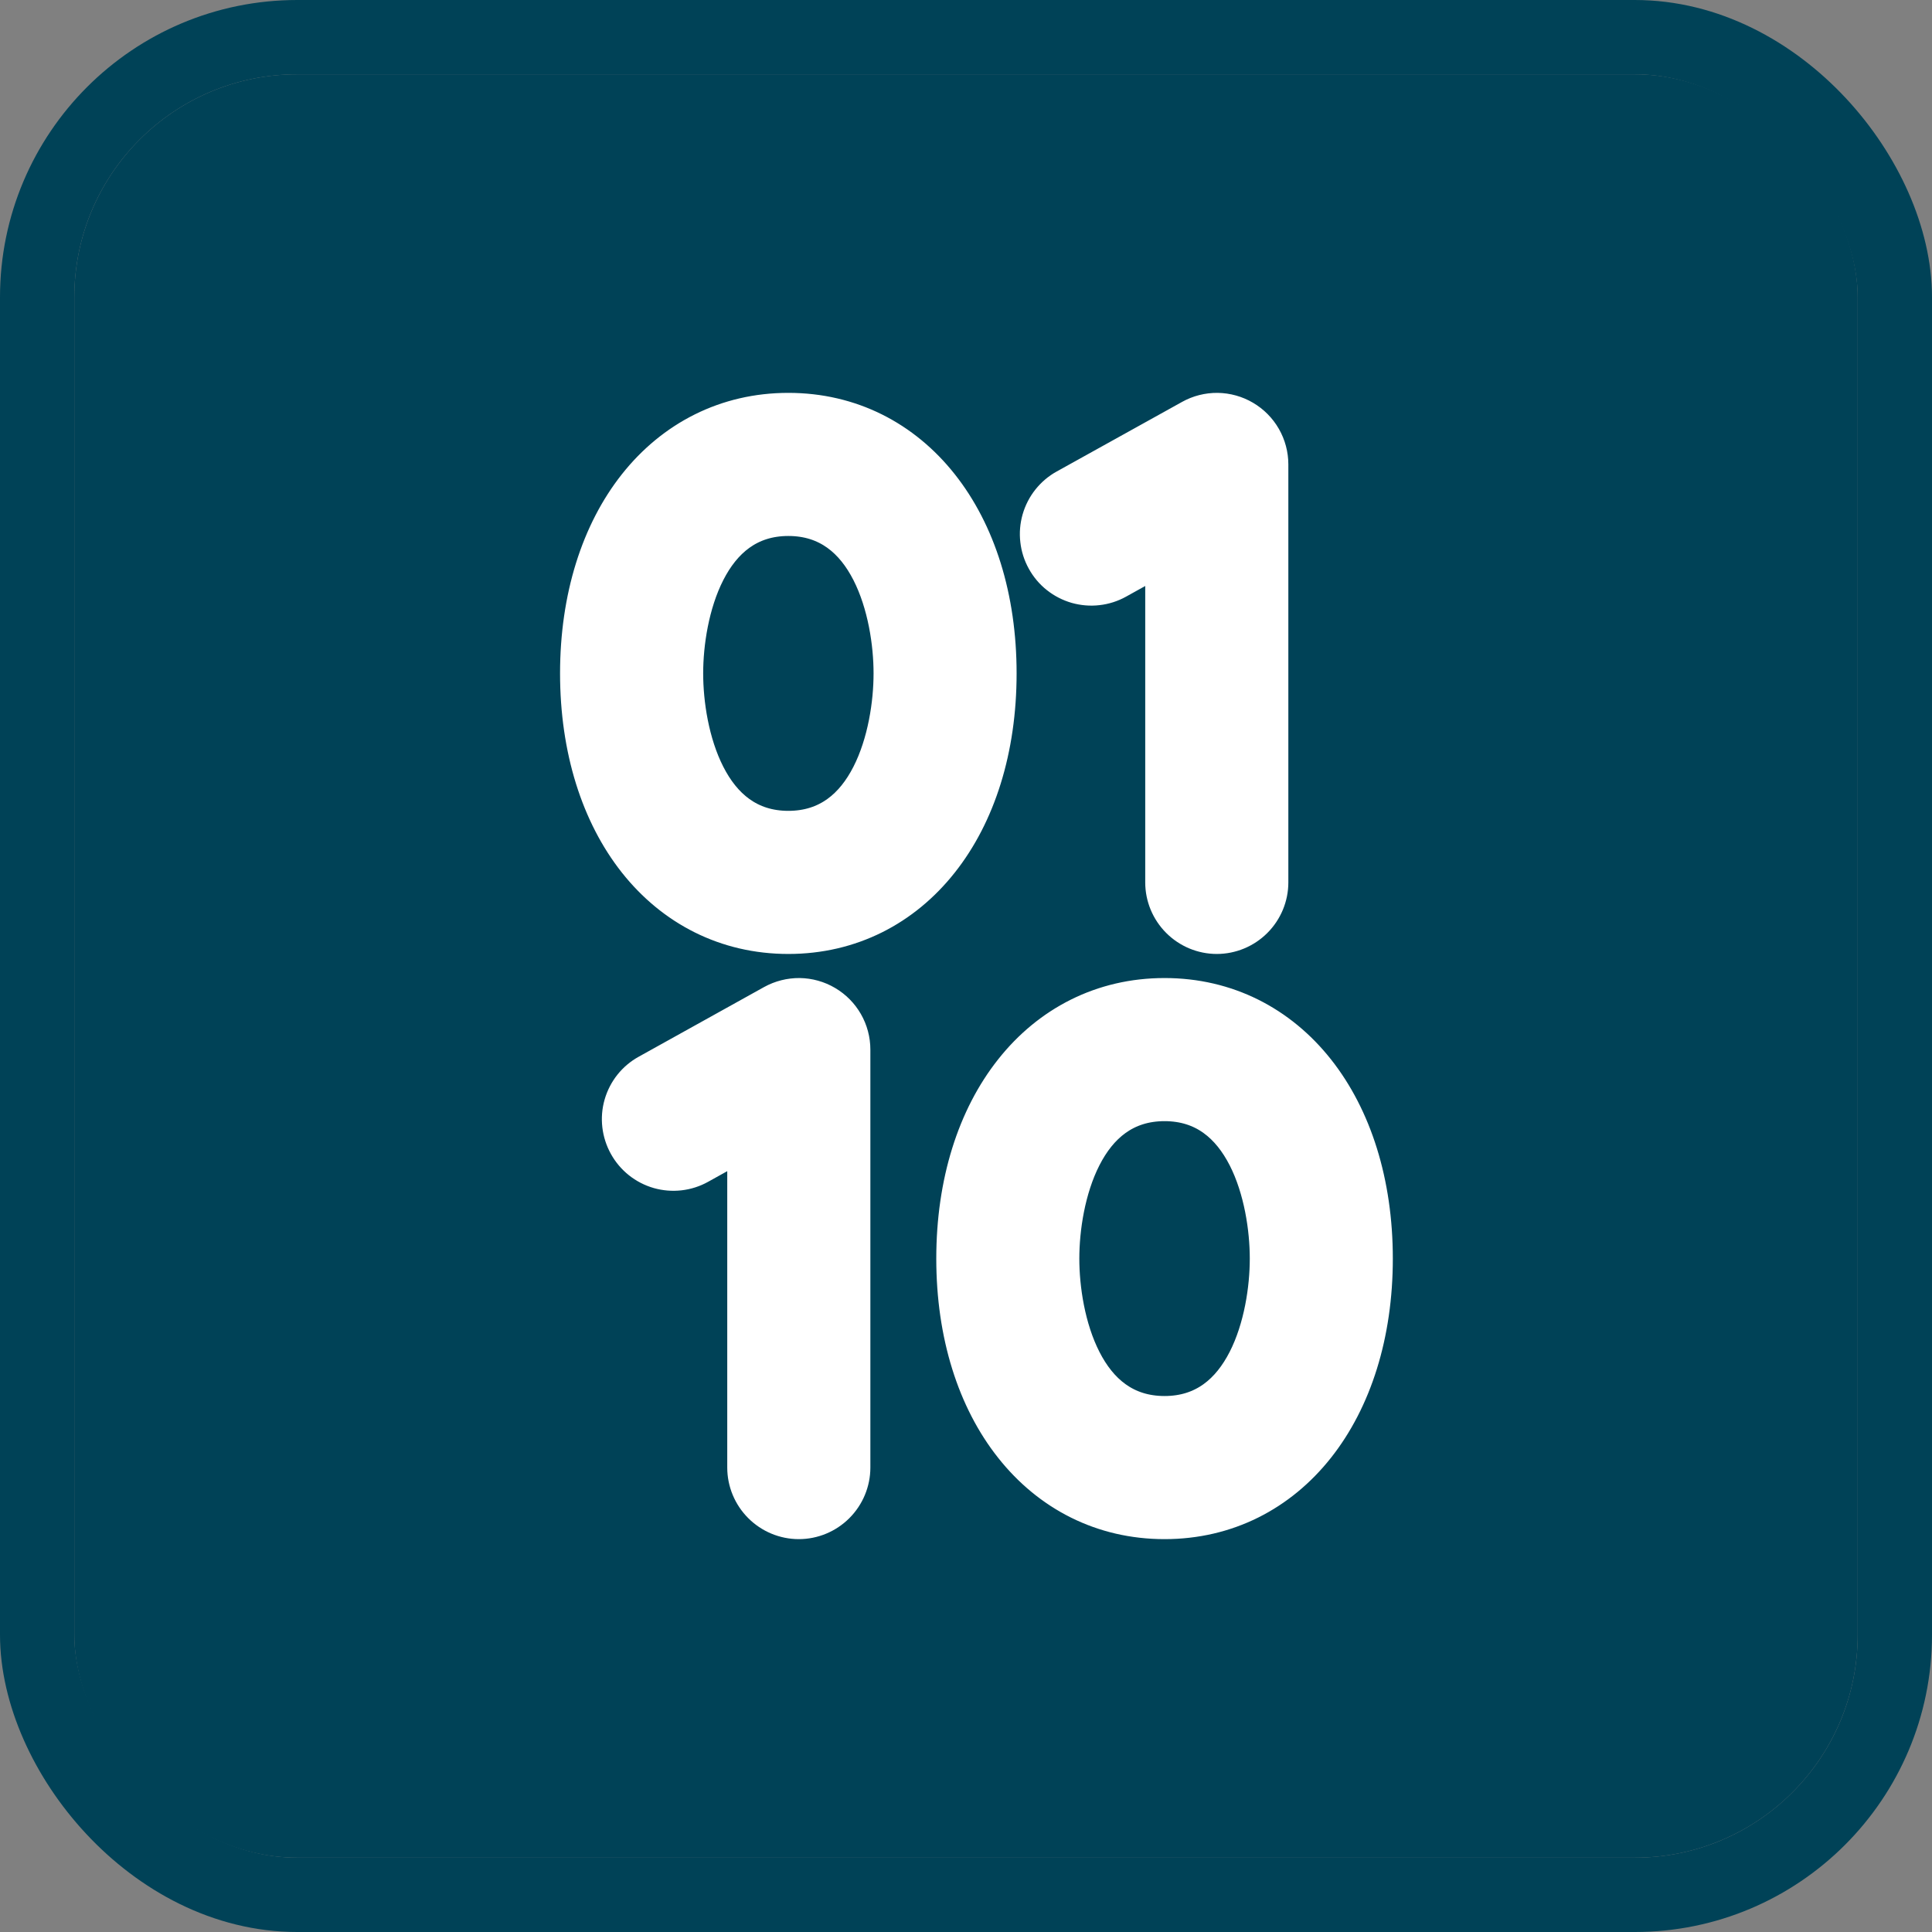 <svg width="26" height="26" viewBox="0 0 26 26" fill="none" xmlns="http://www.w3.org/2000/svg">
<rect x="0" y="0" width="26" height="26" fill="#808080" stroke="none"/>
<g clip-path="url(#clip0_4302_1368)">
<rect x="1" y="1" width="24" height="24" rx="3" fill="#004257"/>
<path d="M10.76 13.362C10.892 13.364 11.022 13.4 11.137 13.468C11.251 13.535 11.346 13.631 11.412 13.746C11.478 13.861 11.513 13.992 11.513 14.125V19.75C11.513 19.952 11.432 20.146 11.289 20.289C11.146 20.432 10.952 20.513 10.75 20.513C10.548 20.513 10.354 20.432 10.211 20.289C10.068 20.146 9.987 19.952 9.987 19.75V15.421L9.433 15.729C9.256 15.828 9.047 15.851 8.853 15.796C8.658 15.74 8.494 15.609 8.396 15.432C8.298 15.255 8.273 15.046 8.329 14.852C8.385 14.657 8.516 14.493 8.692 14.396L10.38 13.458C10.496 13.394 10.627 13.361 10.76 13.362ZM15.672 13.362C16.523 13.362 17.248 13.74 17.755 14.381C18.259 15.018 18.544 15.909 18.544 16.938C18.544 17.966 18.259 18.857 17.755 19.494C17.248 20.135 16.523 20.513 15.672 20.513C14.821 20.513 14.096 20.135 13.589 19.494C13.084 18.857 12.8 17.966 12.8 16.938C12.8 15.909 13.084 15.018 13.589 14.381C14.096 13.74 14.821 13.362 15.672 13.362ZM15.672 14.888C15.158 14.888 14.829 15.177 14.618 15.59C14.403 16.011 14.325 16.539 14.325 16.938C14.325 17.336 14.403 17.864 14.618 18.285C14.829 18.698 15.158 18.987 15.672 18.987C16.186 18.987 16.514 18.698 16.726 18.285C16.941 17.864 17.019 17.336 17.019 16.938C17.019 16.539 16.941 16.011 16.726 15.59C16.514 15.177 16.186 14.888 15.672 14.888ZM10.609 5.487C11.46 5.487 12.185 5.865 12.692 6.506C13.197 7.143 13.481 8.034 13.481 9.062C13.481 10.091 13.197 10.982 12.692 11.619C12.185 12.26 11.46 12.638 10.609 12.638C9.759 12.638 9.034 12.26 8.526 11.619C8.022 10.982 7.737 10.091 7.737 9.062C7.737 8.034 8.022 7.143 8.526 6.506C9.034 5.865 9.759 5.487 10.609 5.487ZM16.384 5.487C16.517 5.489 16.647 5.525 16.762 5.593C16.876 5.66 16.971 5.756 17.037 5.871C17.103 5.986 17.138 6.117 17.138 6.25V11.875C17.138 12.077 17.057 12.271 16.914 12.414C16.771 12.557 16.577 12.638 16.375 12.638C16.173 12.638 15.979 12.557 15.836 12.414C15.693 12.271 15.612 12.077 15.612 11.875V7.546L15.058 7.854C14.97 7.903 14.874 7.934 14.774 7.945C14.675 7.957 14.574 7.948 14.477 7.921C14.381 7.893 14.291 7.847 14.213 7.785C14.134 7.723 14.069 7.645 14.021 7.558C13.972 7.47 13.941 7.374 13.93 7.274C13.918 7.175 13.927 7.074 13.954 6.978C13.982 6.881 14.028 6.791 14.09 6.713C14.152 6.635 14.229 6.569 14.316 6.521L16.004 5.584C16.12 5.519 16.251 5.486 16.384 5.487ZM10.609 7.013C10.096 7.013 9.767 7.302 9.556 7.715C9.341 8.136 9.263 8.664 9.263 9.062C9.263 9.461 9.341 9.989 9.556 10.41C9.767 10.823 10.096 11.112 10.609 11.112C11.123 11.112 11.452 10.823 11.663 10.41C11.878 9.989 11.956 9.461 11.956 9.062C11.956 8.664 11.878 8.136 11.663 7.715C11.452 7.302 11.123 7.013 10.609 7.013Z" fill="white" stroke="white" stroke-width="0.4"/>
</g>
<rect x="0.5" y="0.5" width="25" height="25" rx="3.5" stroke="#004257"/>
<defs>
<clipPath id="clip0_4302_1368">
<rect x="1" y="1" width="24" height="24" rx="3" fill="white"/>
</clipPath>
</defs>
</svg>